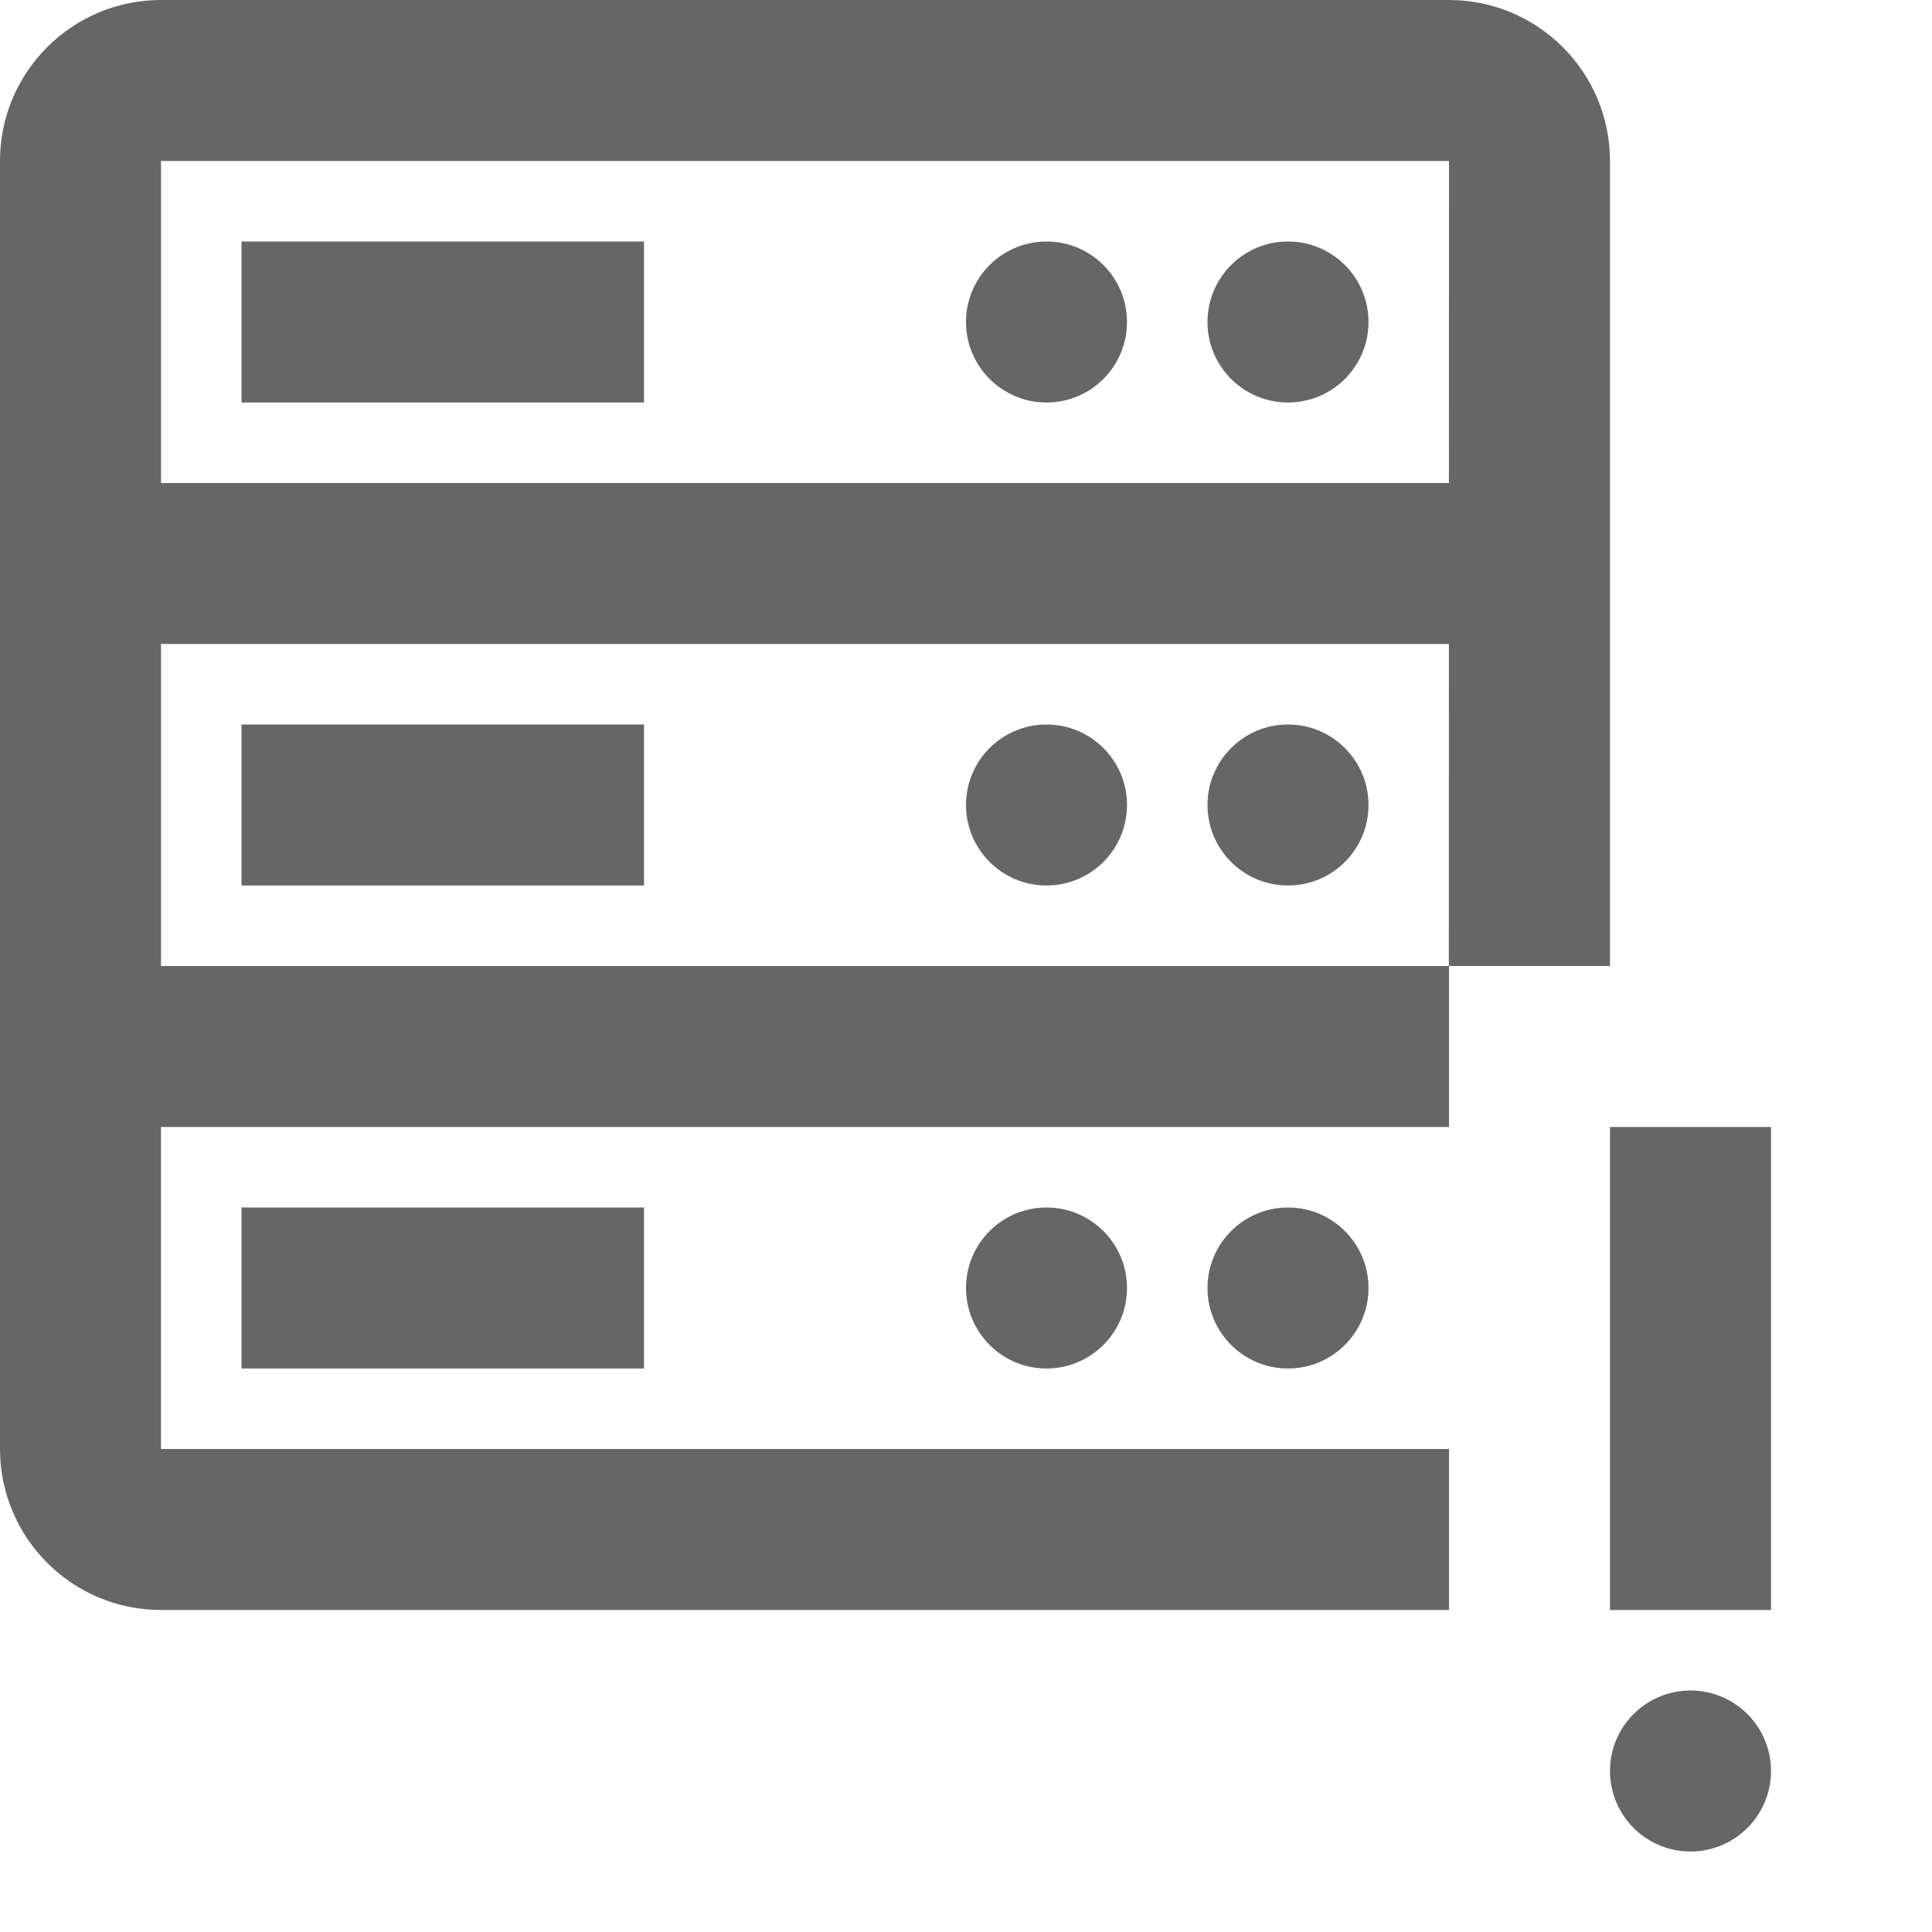 <svg fill="#666" xmlns="http://www.w3.org/2000/svg"  width="24" height="24" viewBox="0 0 24 24" enable-background="new 0 0 24 24"> <g><path d="m3 3h5v2h-5z"/><path d="m3 9h5v2h-5z"/><path d="m3 15h5v2h-5z"/><circle cx="13" cy="4" r="1"/><circle cx="16" cy="4" r="1"/><circle cx="13" cy="10" r="1"/><circle cx="16" cy="10" r="1"/><circle cx="13" cy="16" r="1"/><circle cx="16" cy="16" r="1"/><path d="m18 18l-.003-.006v.006h-15.997v-4h15.998v.004l.002-.004v-2h2v-10c0-1.104-.896-2-2-2h-16c-1.104 0-2 .896-2 2v16c0 1.103.896 2 2 2h16v-2m-16-16h16l-.001 4h-15.999v-4m0 6h15.999l-.001 4h-15.998v-4"/><path d="m20 14h2v6h-2z"/><circle cx="21" cy="22" r="1"/></g></svg>